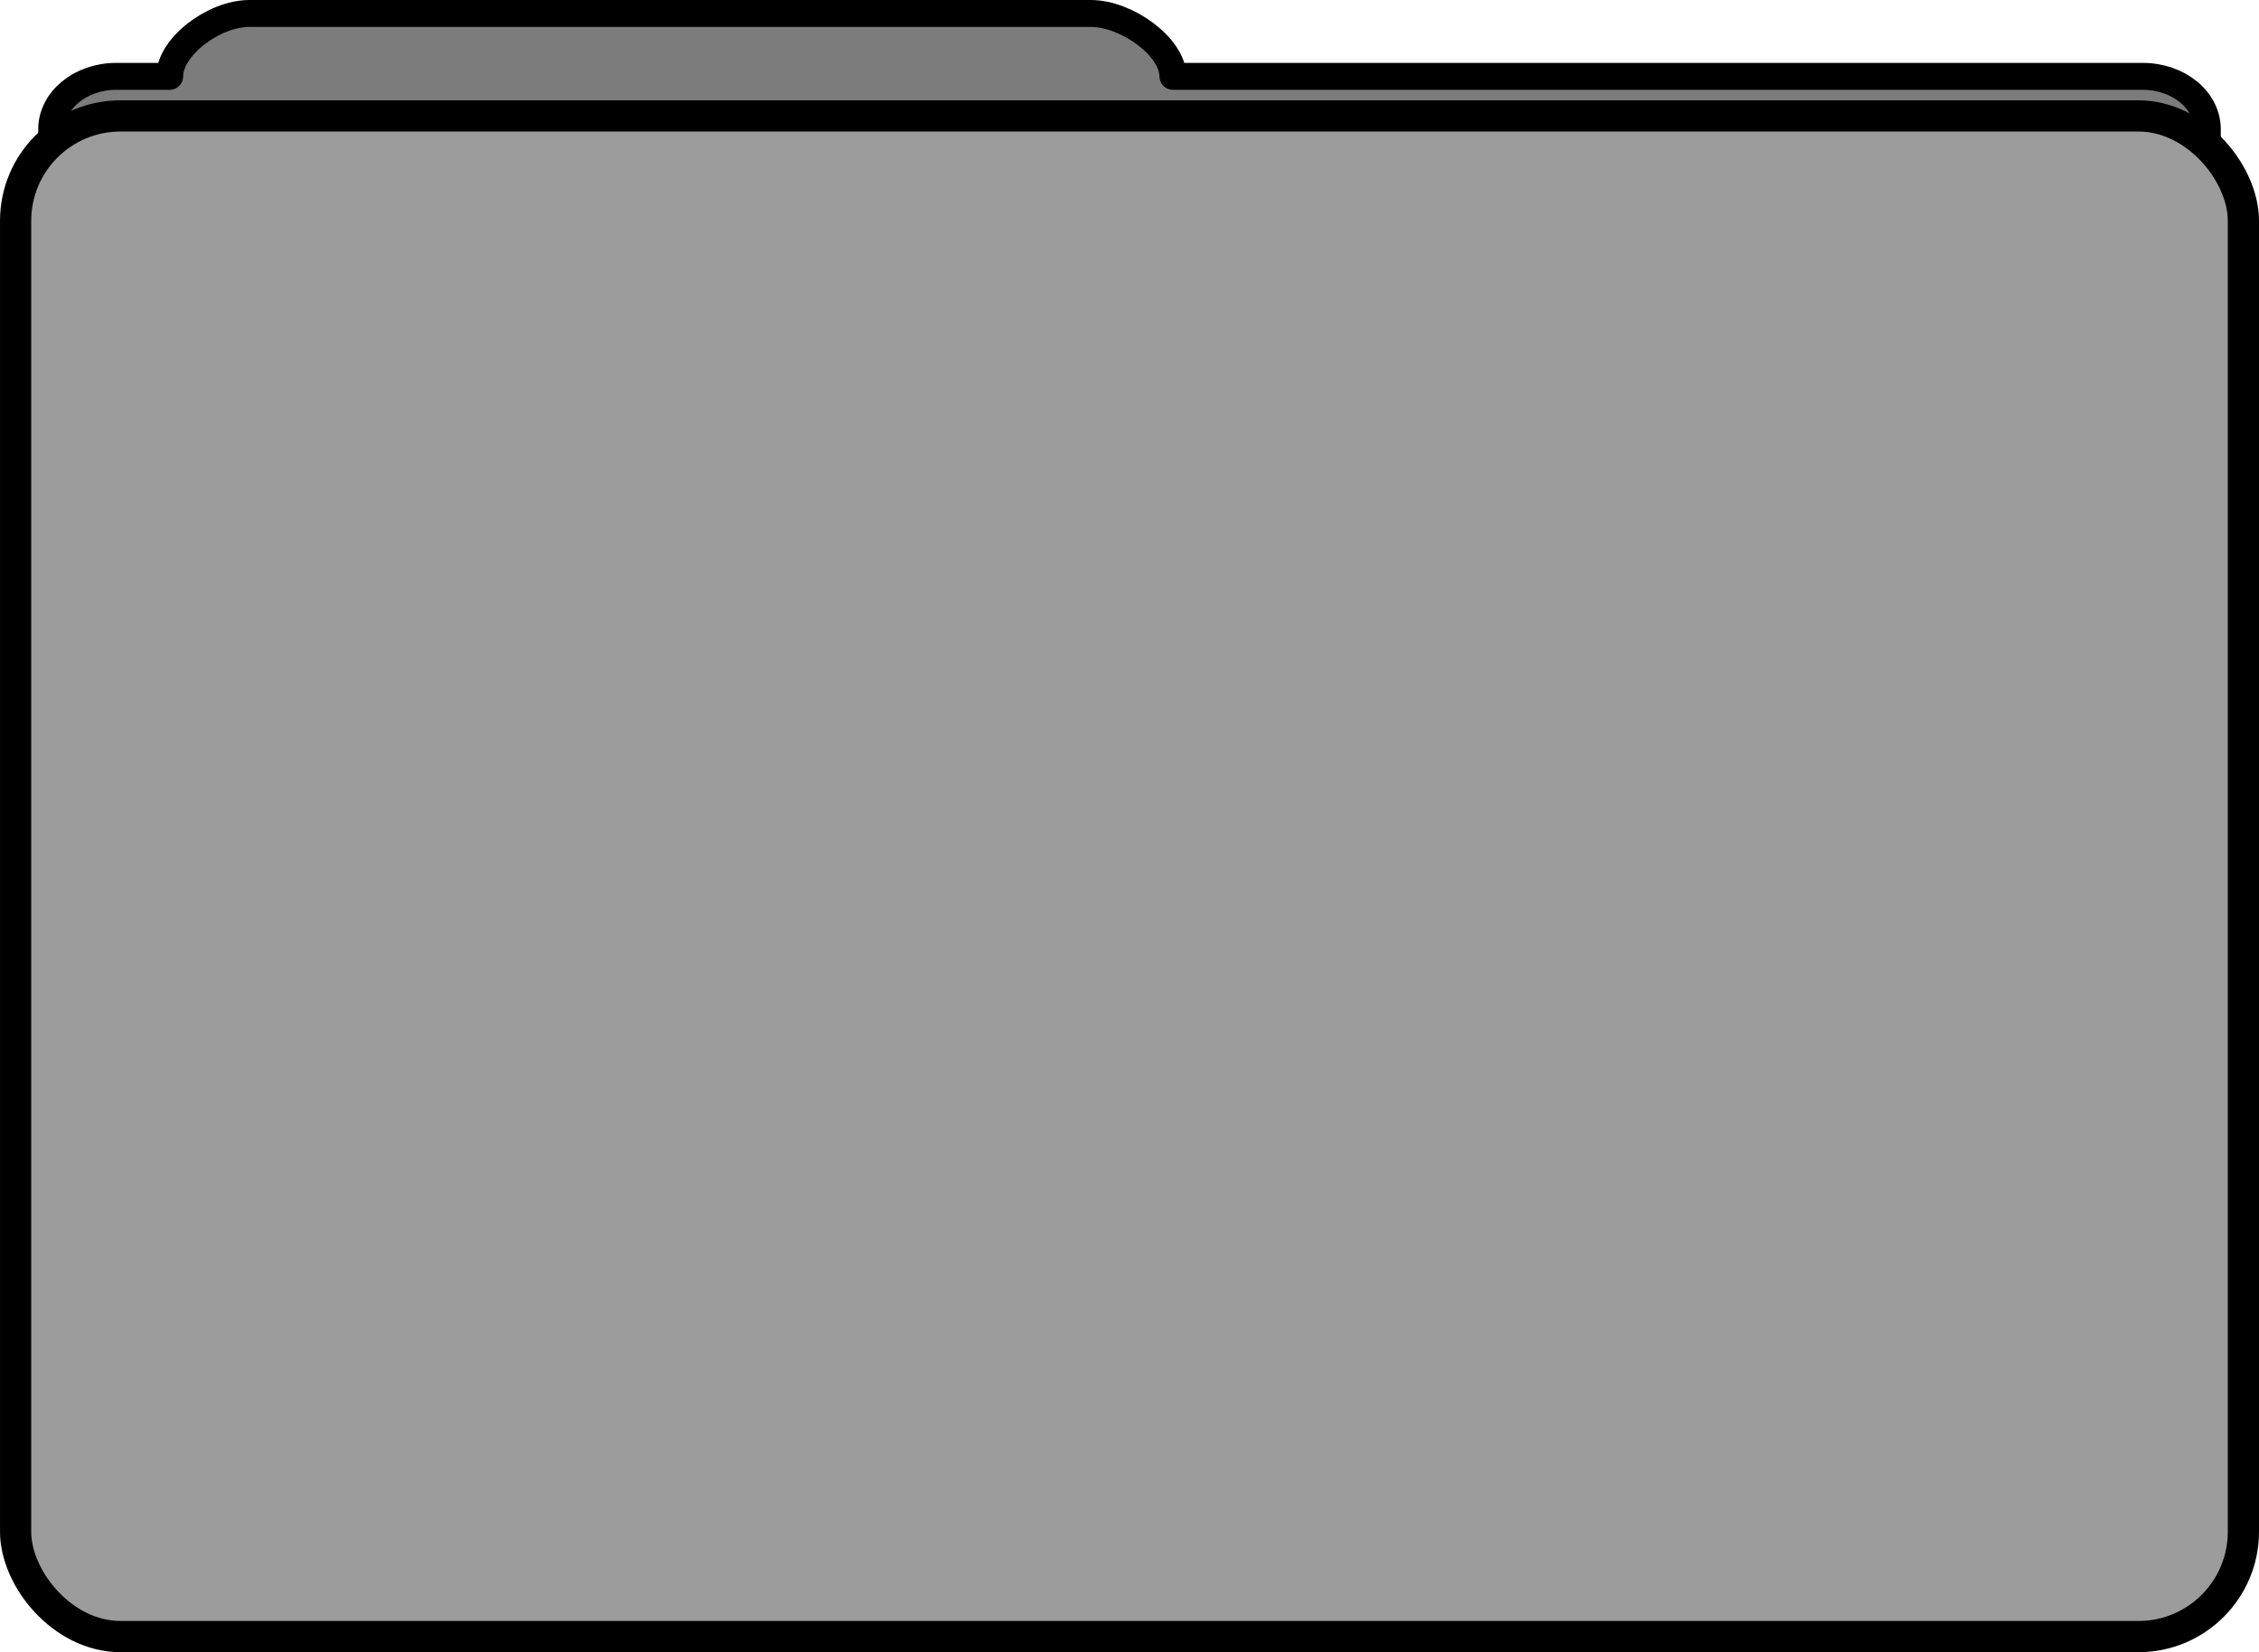 <?xml version="1.0" encoding="UTF-8" standalone="no"?>
<!-- Created with Inkscape (http://www.inkscape.org/) -->

<svg
   width="285.511"
   height="208.787"
   viewBox="0 0 334.583 244.673"
   version="1.1"
   id="svg1"
   xml:space="preserve"
   xmlns="http://www.w3.org/2000/svg"
   xmlns:svg="http://www.w3.org/2000/svg"><defs
     id="defs1" /><g
     id="layer1"
     transform="translate(-88.708,-126.235)"><path
       id="rect3"
       style="fill:#7c7c7c;fill-opacity:1;stroke:#000000;stroke-width:3.986;stroke-linecap:round;stroke-linejoin:round;stroke-dasharray:none;stroke-opacity:1"
       d="m 113.839,137.541 c 0,-4.348 6.501,-9.312 11.808,-9.312 h 124.639 c 5.306,0 12.143,4.964 12.143,9.312 h 143.632 c 5.306,0 9.578,3.501 9.578,7.849 v 159.311 c 0,4.348 -4.272,7.849 -9.578,7.849 H 105.94 c -5.306,0 -9.578,-3.501 -9.578,-7.849 V 145.39 c 0,-4.348 4.272,-7.849 9.578,-7.849 z" /><rect
       style="display:inline;fill:#9c9c9c;fill-opacity:1;stroke:#000000;stroke-width:4.621;stroke-linecap:round;stroke-linejoin:round;stroke-dasharray:none;stroke-opacity:1"
       id="rect1"
       width="329.962"
       height="225.196"
       x="91.019"
       y="143.402"
       ry="15.531" /></g></svg>
